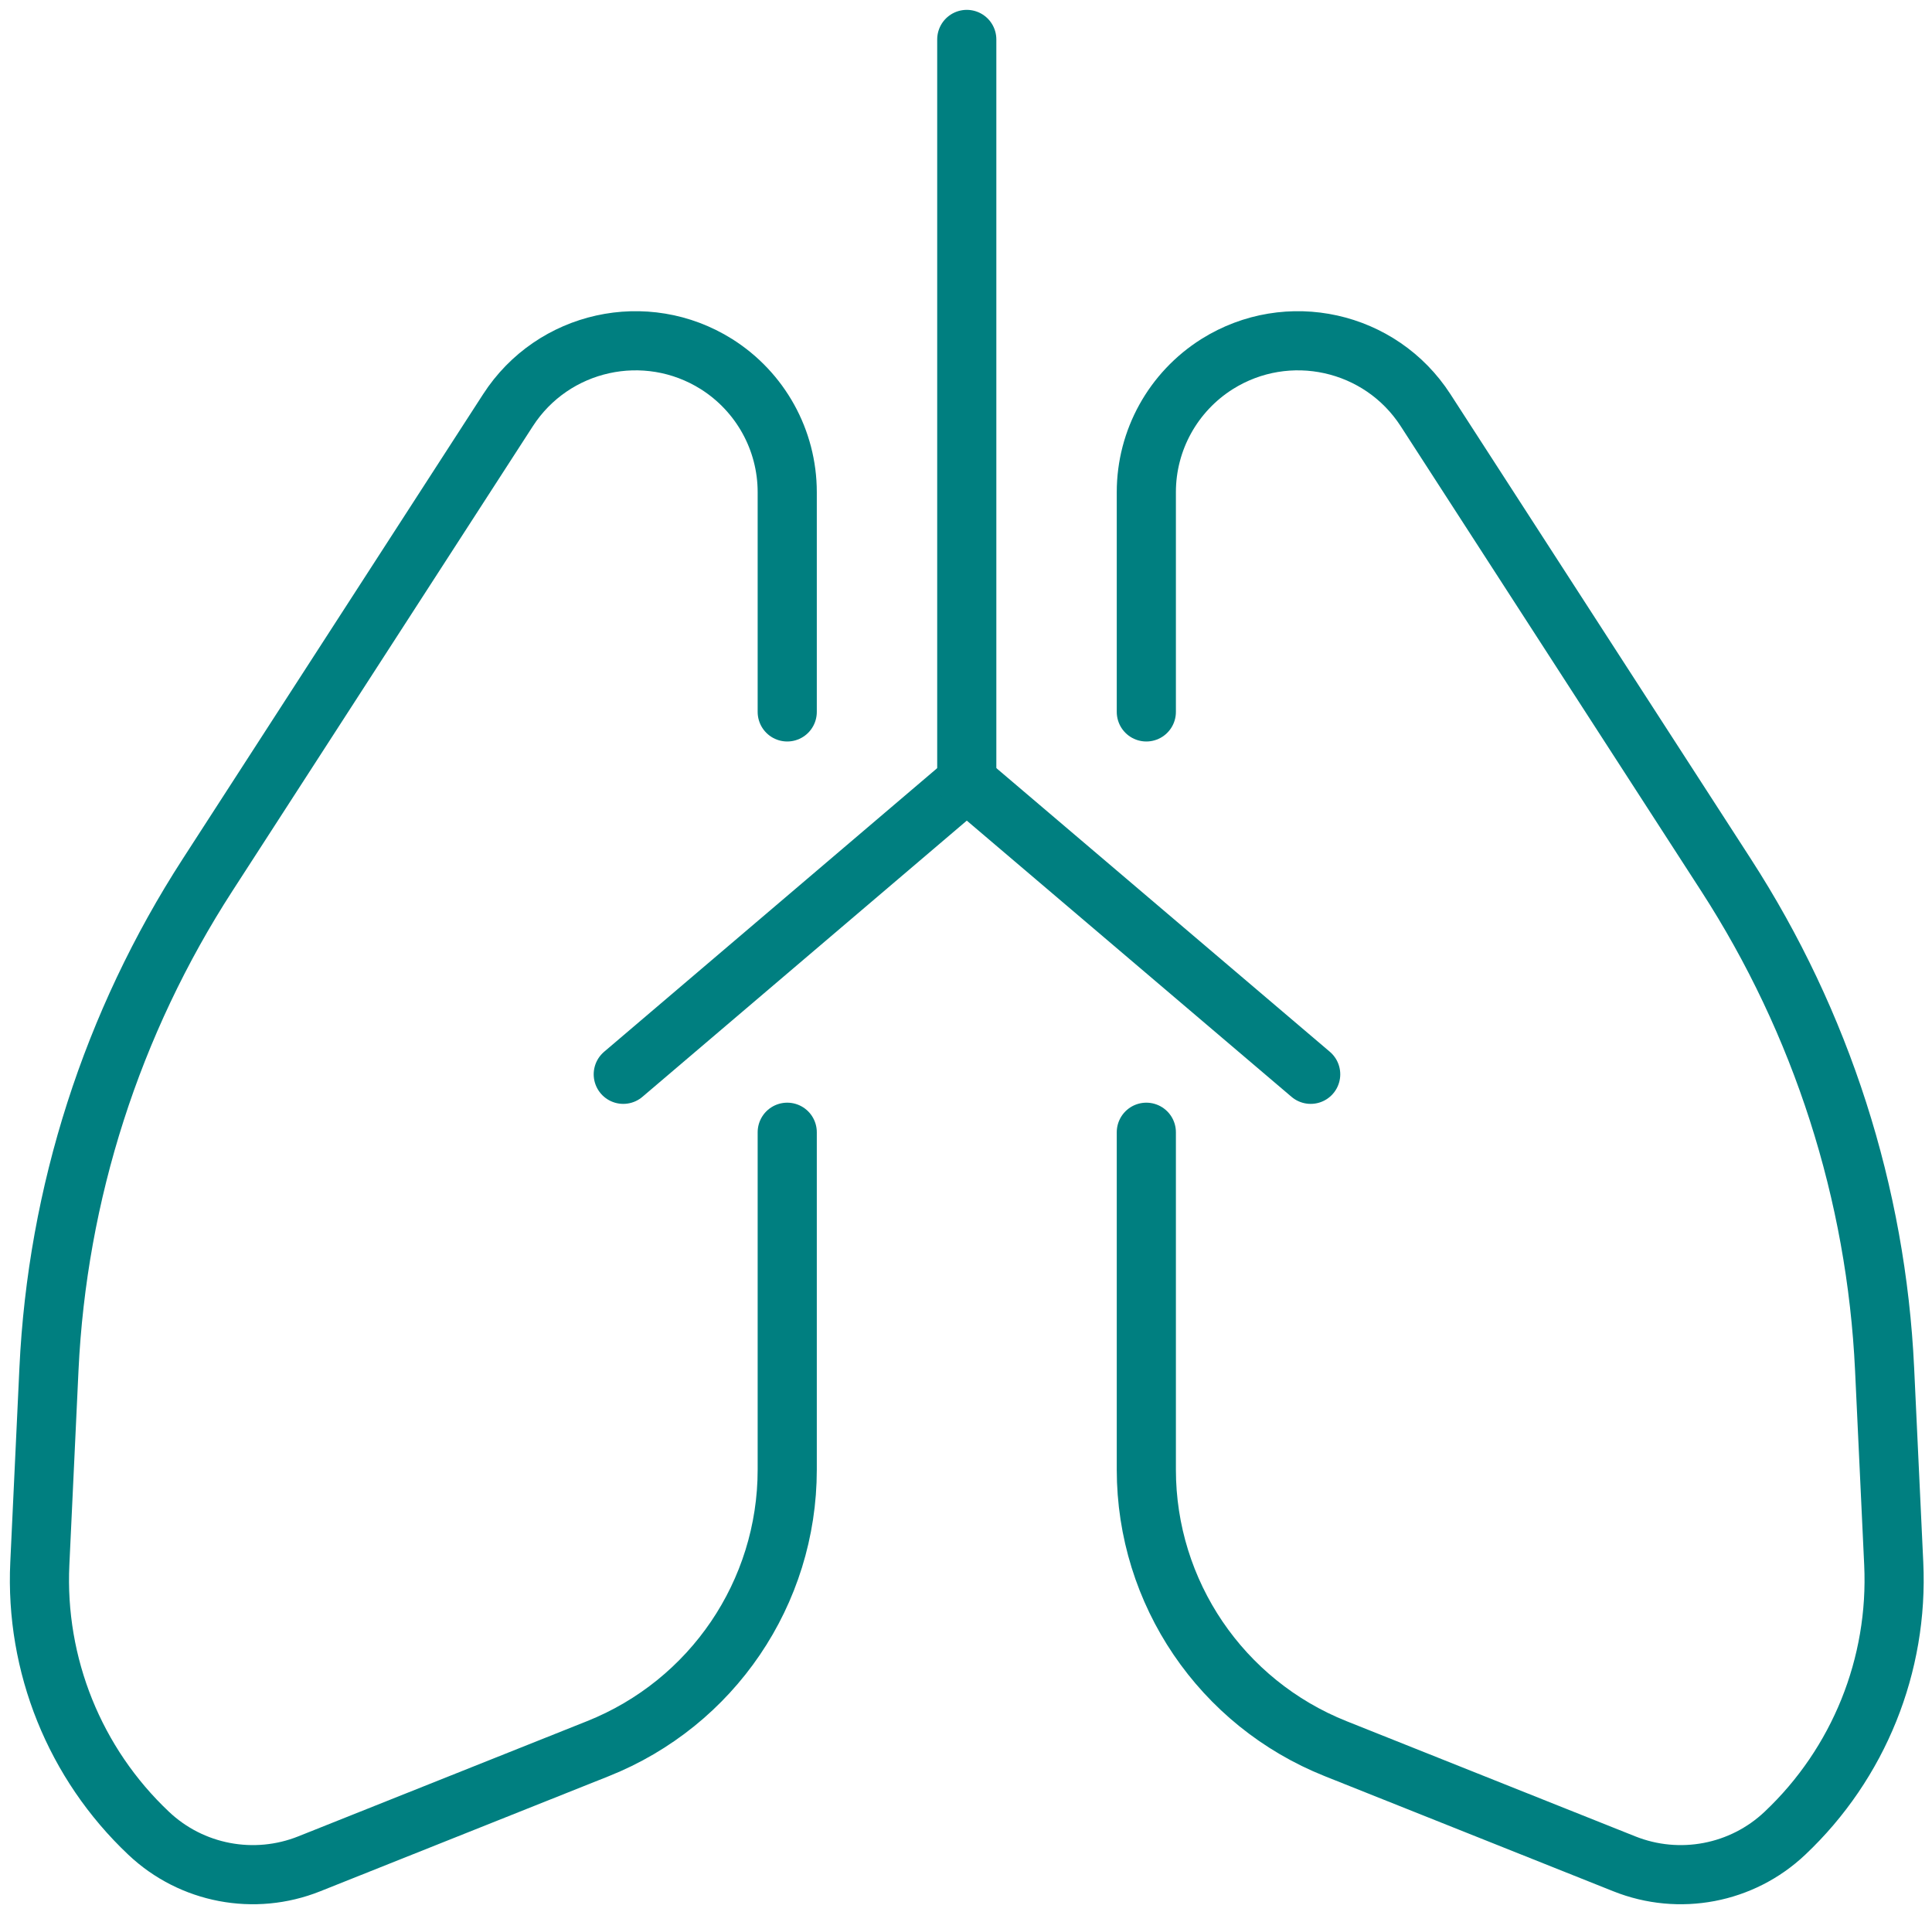<svg width="98" height="97" viewBox="0 0 98 97" fill="none" xmlns="http://www.w3.org/2000/svg">
<path d="M39.932 57.43V74.546C39.932 80.782 36.13 86.386 30.322 88.699L15.687 94.537C12.898 95.651 9.716 95.045 7.54 92.986C3.79 89.448 1.778 84.45 2.02 79.309L2.483 69.451C2.902 60.531 5.678 51.878 10.533 44.372L25.768 20.805C28.055 17.267 32.765 16.224 36.339 18.465C38.574 19.873 39.932 22.323 39.932 24.962V36.11" stroke="#007F80" stroke-width="3" stroke-linecap="round" stroke-linejoin="round"/>
<path d="M58.147 57.43V74.546C58.147 80.782 61.949 86.386 67.757 88.699L82.392 94.537C85.181 95.651 88.363 95.045 90.539 92.986C94.289 89.448 96.301 84.45 96.059 79.309L95.596 69.451C95.177 60.531 92.401 51.878 87.546 44.372L72.311 20.805C70.024 17.267 65.314 16.224 61.74 18.465C59.505 19.873 58.147 22.323 58.147 24.962V36.11" stroke="#007F80" stroke-width="3" stroke-linecap="round" stroke-linejoin="round"/>
<path d="M31.615 54.491L49.04 39.654L66.484 54.491" stroke="#007F80" stroke-width="3" stroke-linecap="round" stroke-linejoin="round"/>
<path d="M49.039 39.654V2" stroke="#007F80" stroke-width="3" stroke-linecap="round" stroke-linejoin="round"/>
</svg>
